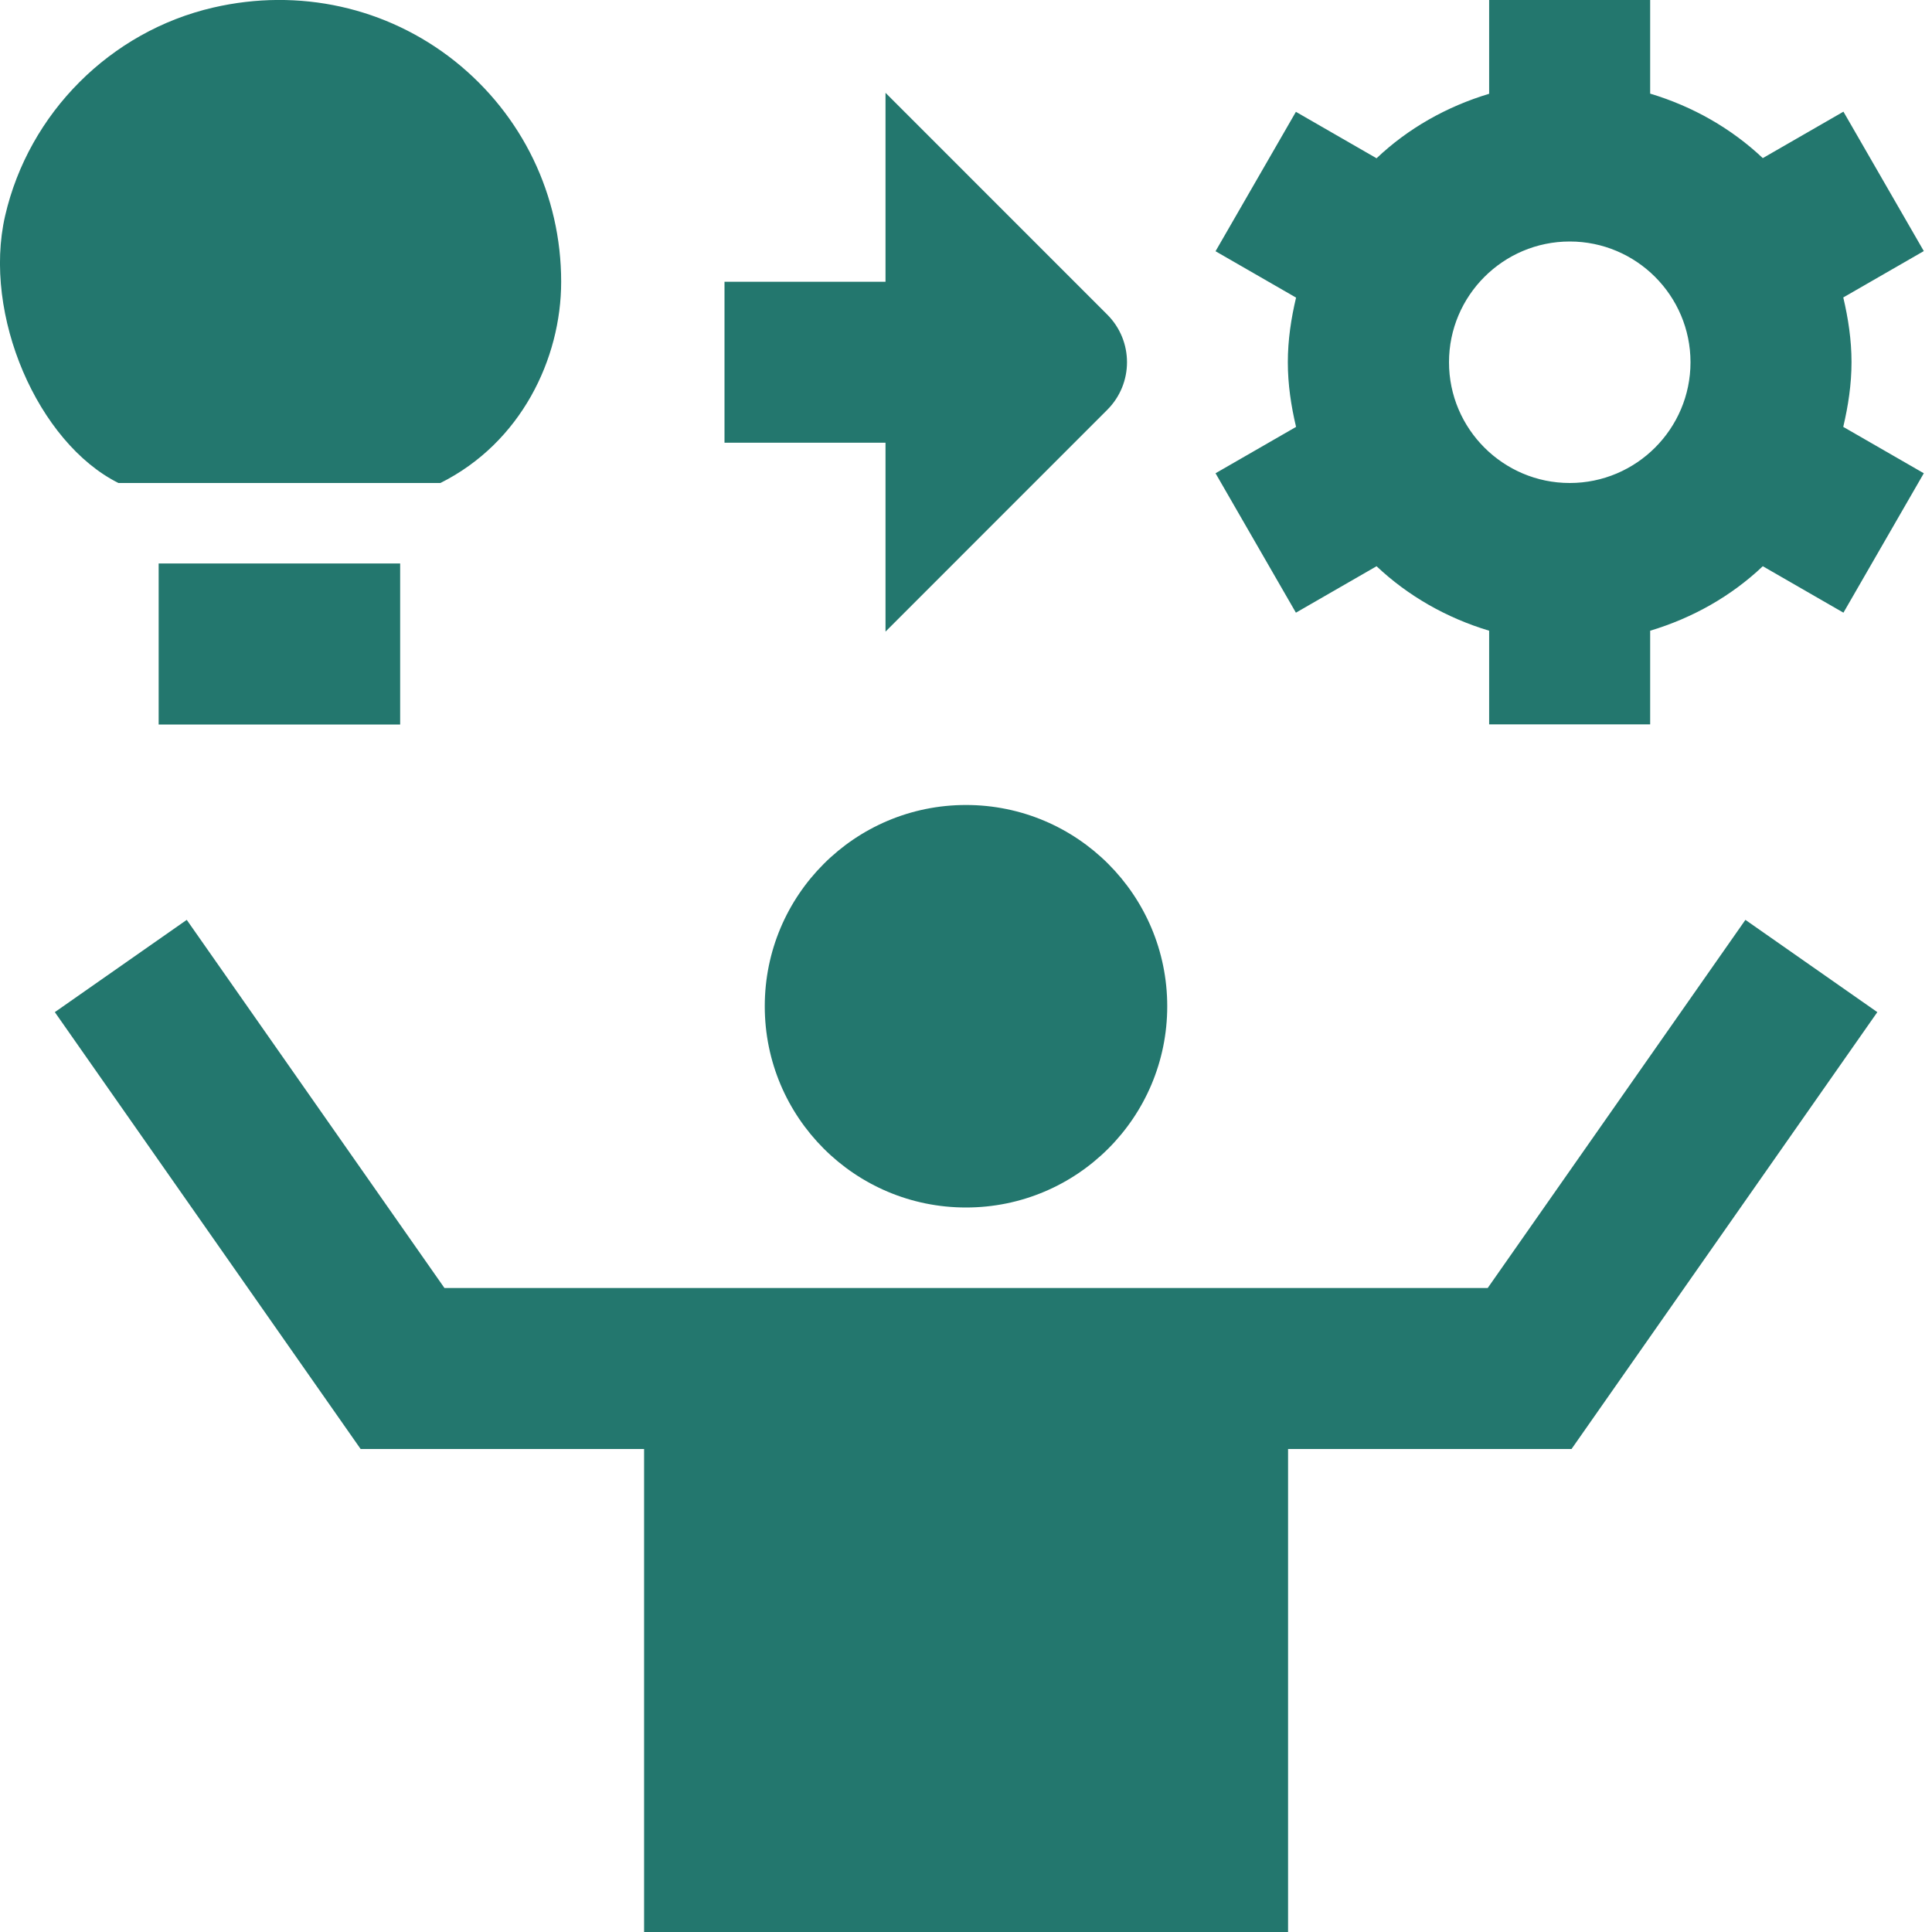 <?xml version="1.0" encoding="UTF-8"?> <svg xmlns="http://www.w3.org/2000/svg" width="50" height="50" viewBox="0 0 50 50" fill="none"><g clip-path="url(#clip0_301_129)"><path d="M30.208 26.042C30.208 28.919 27.877 31.25 25 31.25C22.123 31.25 19.792 28.919 19.792 26.042C19.792 23.165 22.123 20.833 25 20.833C27.877 20.833 30.208 23.165 30.208 26.042ZM38.498 33.333H11.502L4.833 23.806L1.419 26.194L9.333 37.5H16.669V50H33.335V37.5H40.671L48.585 26.194L45.171 23.806L38.502 33.333H38.498ZM22.917 16.346L28.656 10.606C29.337 9.925 29.337 8.823 28.656 8.142L22.917 2.402V7.292H18.75V11.458H22.917V16.346ZM47.704 11.048L49.788 12.248L47.708 15.856L45.621 14.654C44.806 15.427 43.808 15.992 42.706 16.323V18.746H38.539V16.323C37.438 15.992 36.442 15.425 35.625 14.654L33.538 15.856L31.458 12.248L33.542 11.048C33.414 10.508 33.329 9.952 33.329 9.375C33.329 8.798 33.414 8.242 33.542 7.702L31.458 6.502L33.538 2.894L35.625 4.096C36.44 3.323 37.438 2.758 38.539 2.427V1.95196e-05H42.706V2.423C43.808 2.754 44.804 3.321 45.621 4.092L47.708 2.89L49.788 6.498L47.704 7.698C47.831 8.238 47.917 8.794 47.917 9.371C47.917 9.948 47.831 10.504 47.704 11.044V11.048ZM43.75 9.375C43.75 7.652 42.348 6.25 40.625 6.25C38.902 6.25 37.5 7.652 37.5 9.375C37.5 11.098 38.902 12.5 40.625 12.5C42.348 12.5 43.75 11.098 43.75 9.375ZM10.356 18.75V14.583H4.106V18.75H10.356ZM3.065 12.5H11.398C13.481 11.458 14.523 9.29 14.523 7.292C14.523 5.056 13.519 2.975 11.767 1.579C10.014 0.188 7.74 -0.319 5.517 0.196C2.86 0.81 0.746 2.925 0.133 5.583C-0.458 8.15 0.981 11.458 3.065 12.5Z" fill="#23776E"></path></g><defs><clipPath id="clip0_301_129"><rect width="50" height="50" fill="white"></rect></clipPath></defs></svg> 